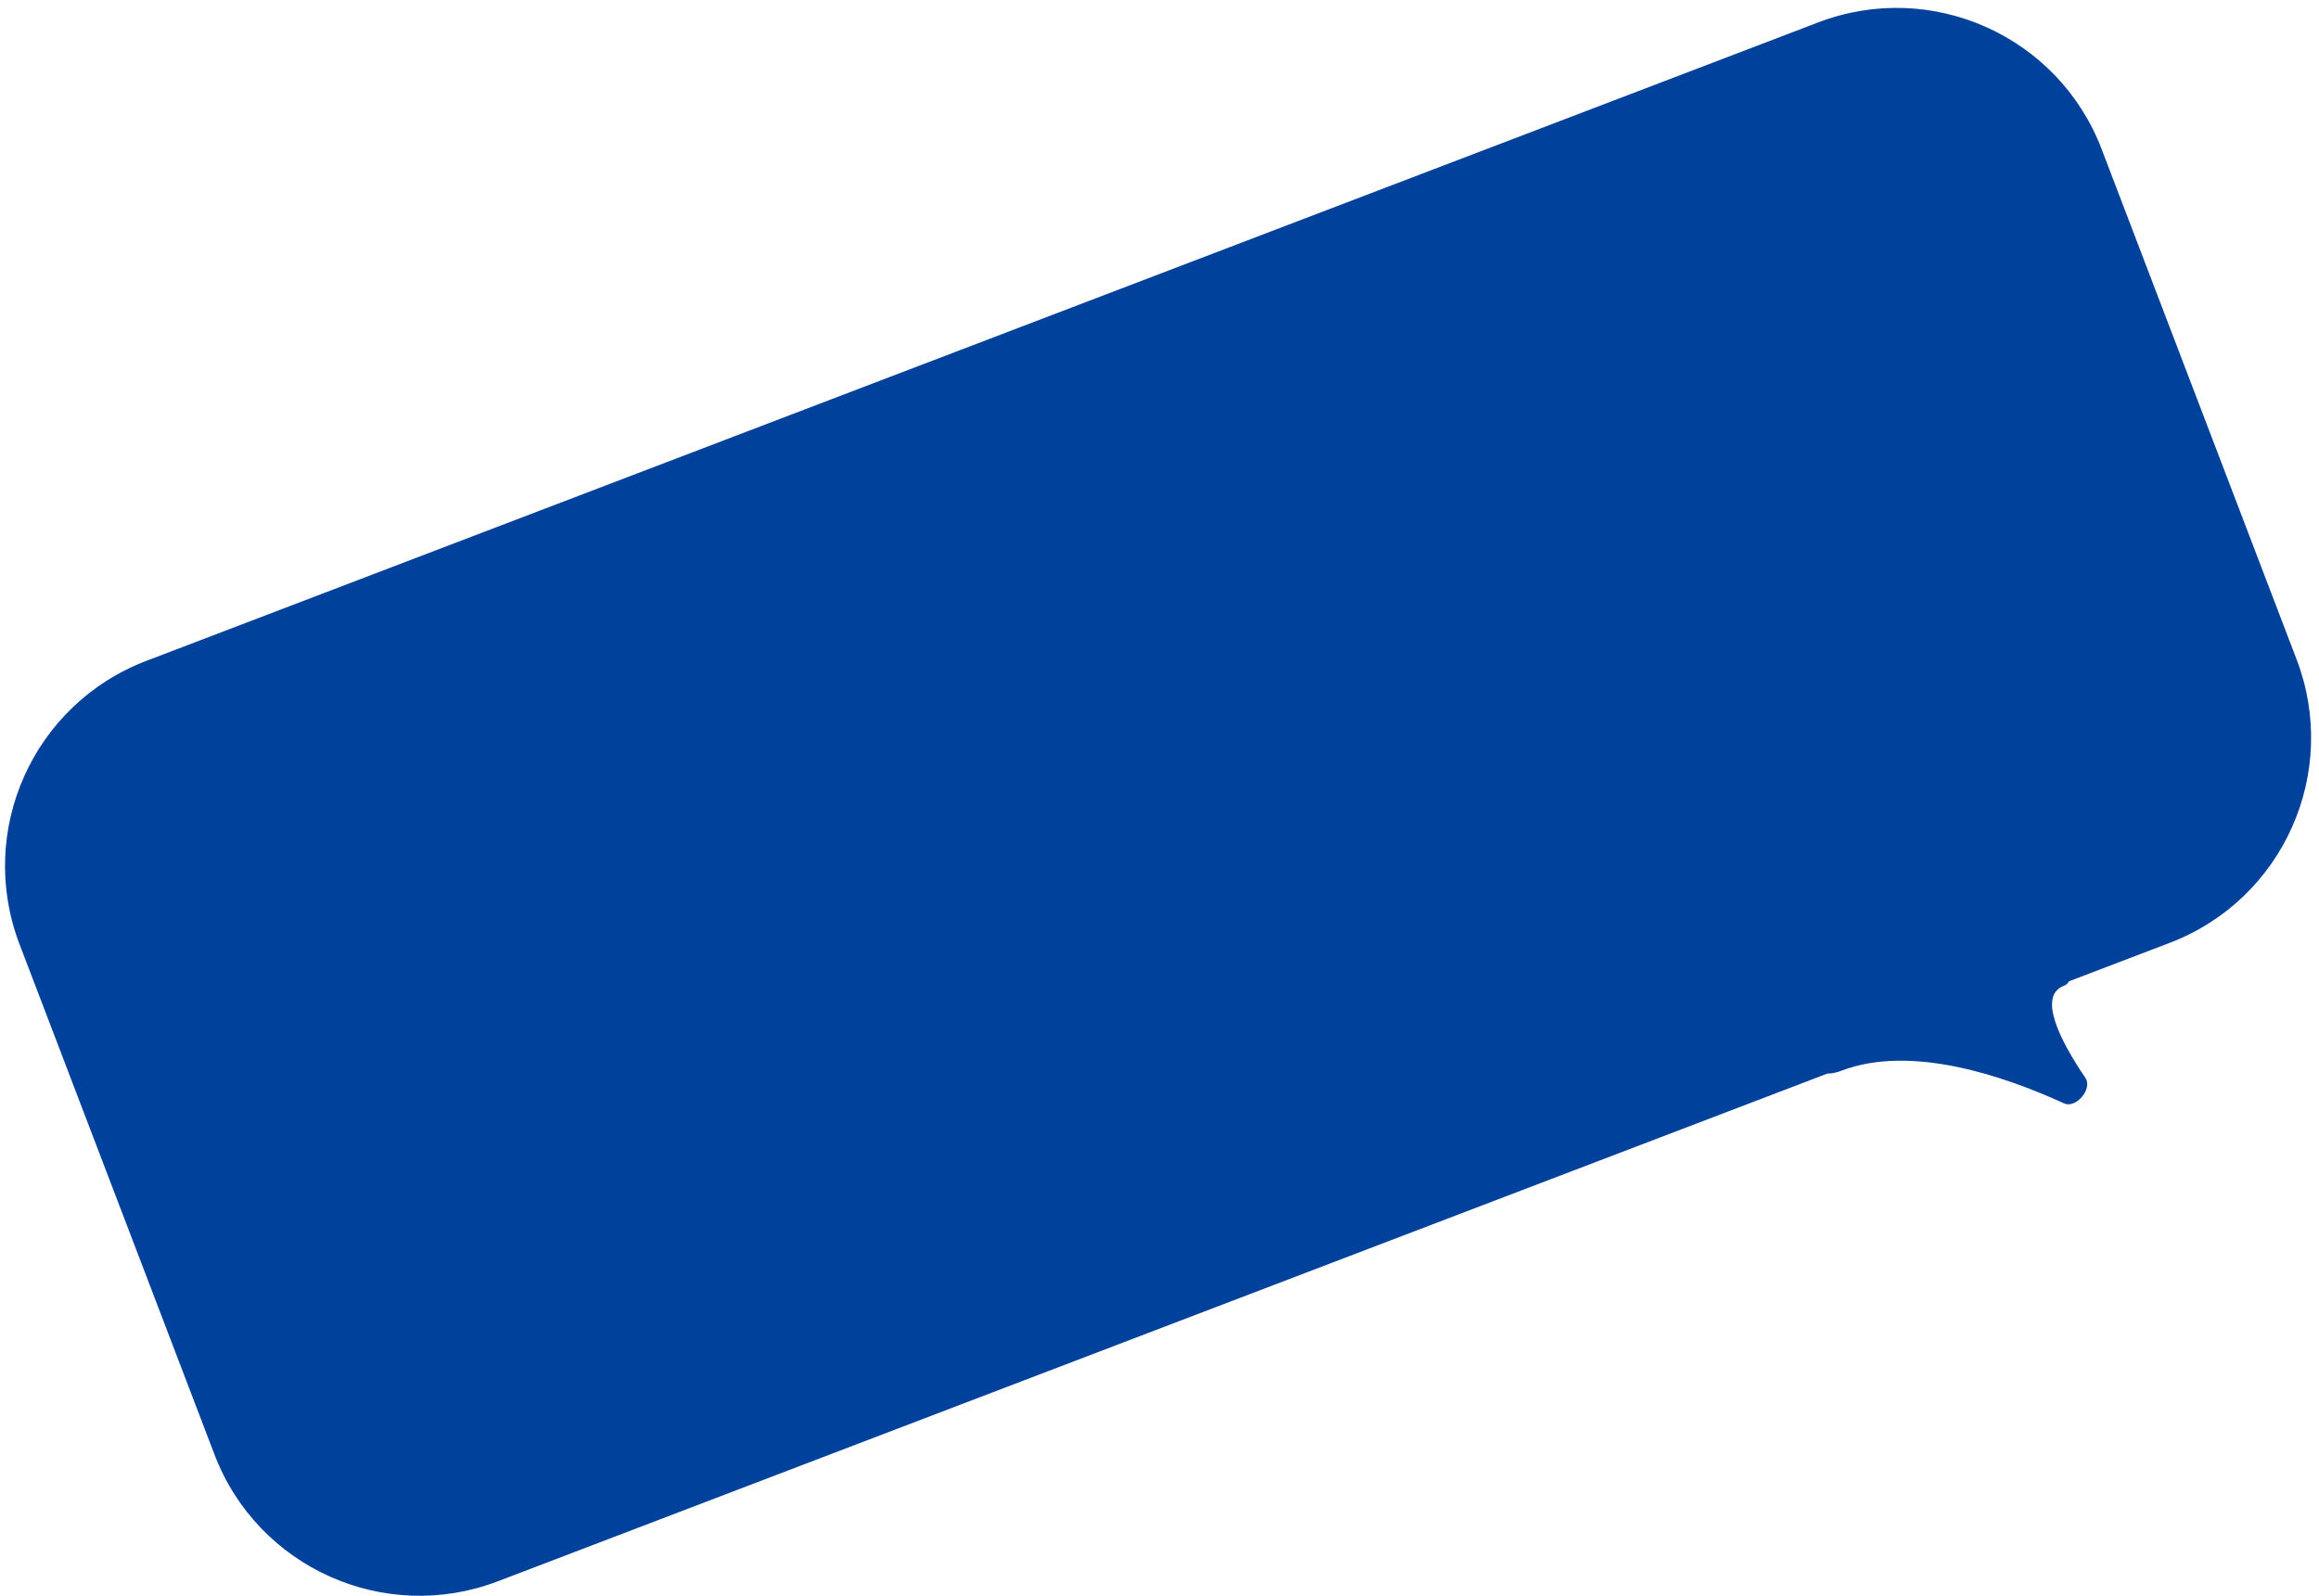 <?xml version="1.0" encoding="UTF-8"?> <svg xmlns="http://www.w3.org/2000/svg" width="276" height="190" viewBox="0 0 276 190" fill="none"> <path fill-rule="evenodd" clip-rule="evenodd" d="M17.406 78.678C3.927 83.827 -2.826 98.927 2.323 112.405L25.53 173.162C30.679 186.641 45.779 193.394 59.258 188.245L217.483 127.807C217.981 127.813 218.543 127.702 219.174 127.461C227.348 124.339 238.278 127.976 245.663 131.354C247.076 132 249.076 129.623 248.206 128.336C245.12 123.771 242.504 118.55 245.646 117.35C245.917 117.246 246.116 117.067 246.248 116.819L258.253 112.234C271.731 107.085 278.484 91.985 273.336 78.506L250.128 17.749C244.979 4.271 229.879 -2.482 216.401 2.666L17.406 78.678Z" fill="#00429B"></path> </svg> 